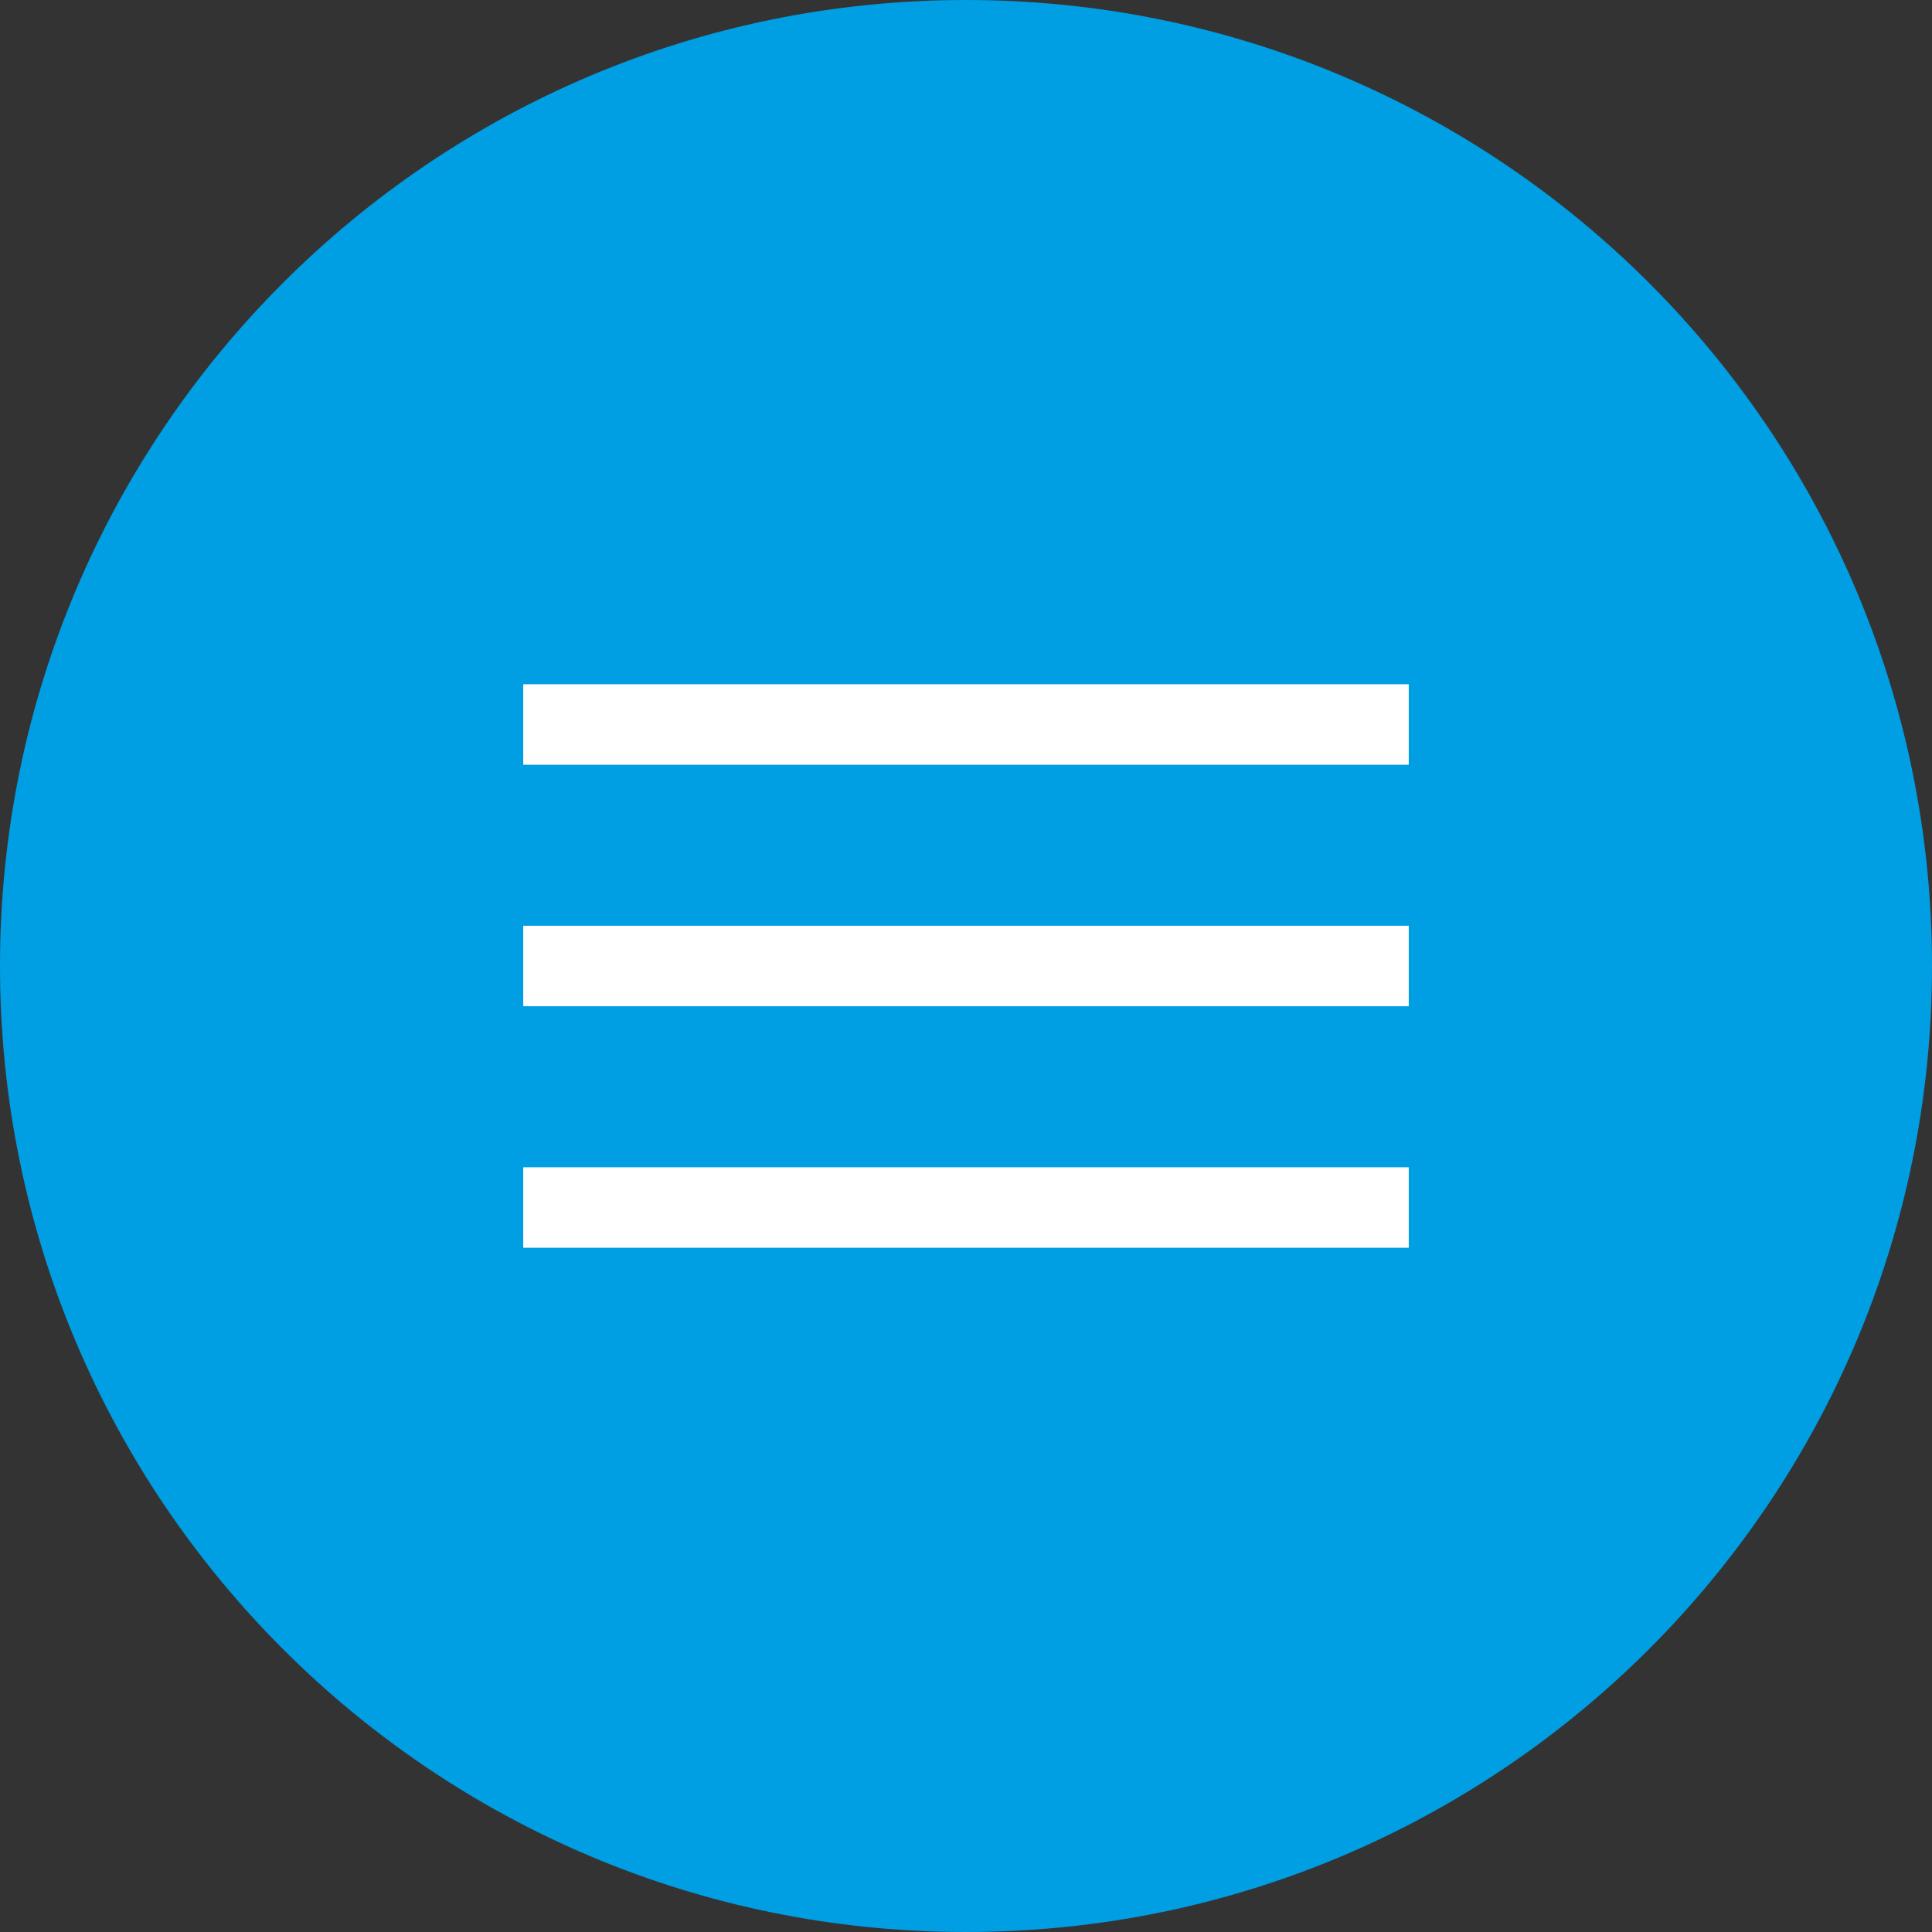 <?xml version="1.0" encoding="UTF-8"?> <svg xmlns="http://www.w3.org/2000/svg" width="48" height="48" viewBox="0 0 48 48" fill="none"><rect x="0" y="0" width="48" height="48" fill="#333333" stroke="none"/> <g clip-path="url(#clip0_159_404)"> <path d="M48 24C48 10.745 37.255 0 24 0C10.745 0 0 10.745 0 24C0 37.255 10.745 48 24 48C37.255 48 48 37.255 48 24Z" fill="#009EE3"></path> <path d="M35 23H13V25H35V23Z" fill="white"></path> <path d="M35 29H13V31H35V29Z" fill="white"></path> <path d="M35 17H13V19H35V17Z" fill="white"></path> </g> <defs> <clipPath id="clip0_159_404"> <rect width="48" height="48" fill="white"></rect> </clipPath> </defs> </svg> 